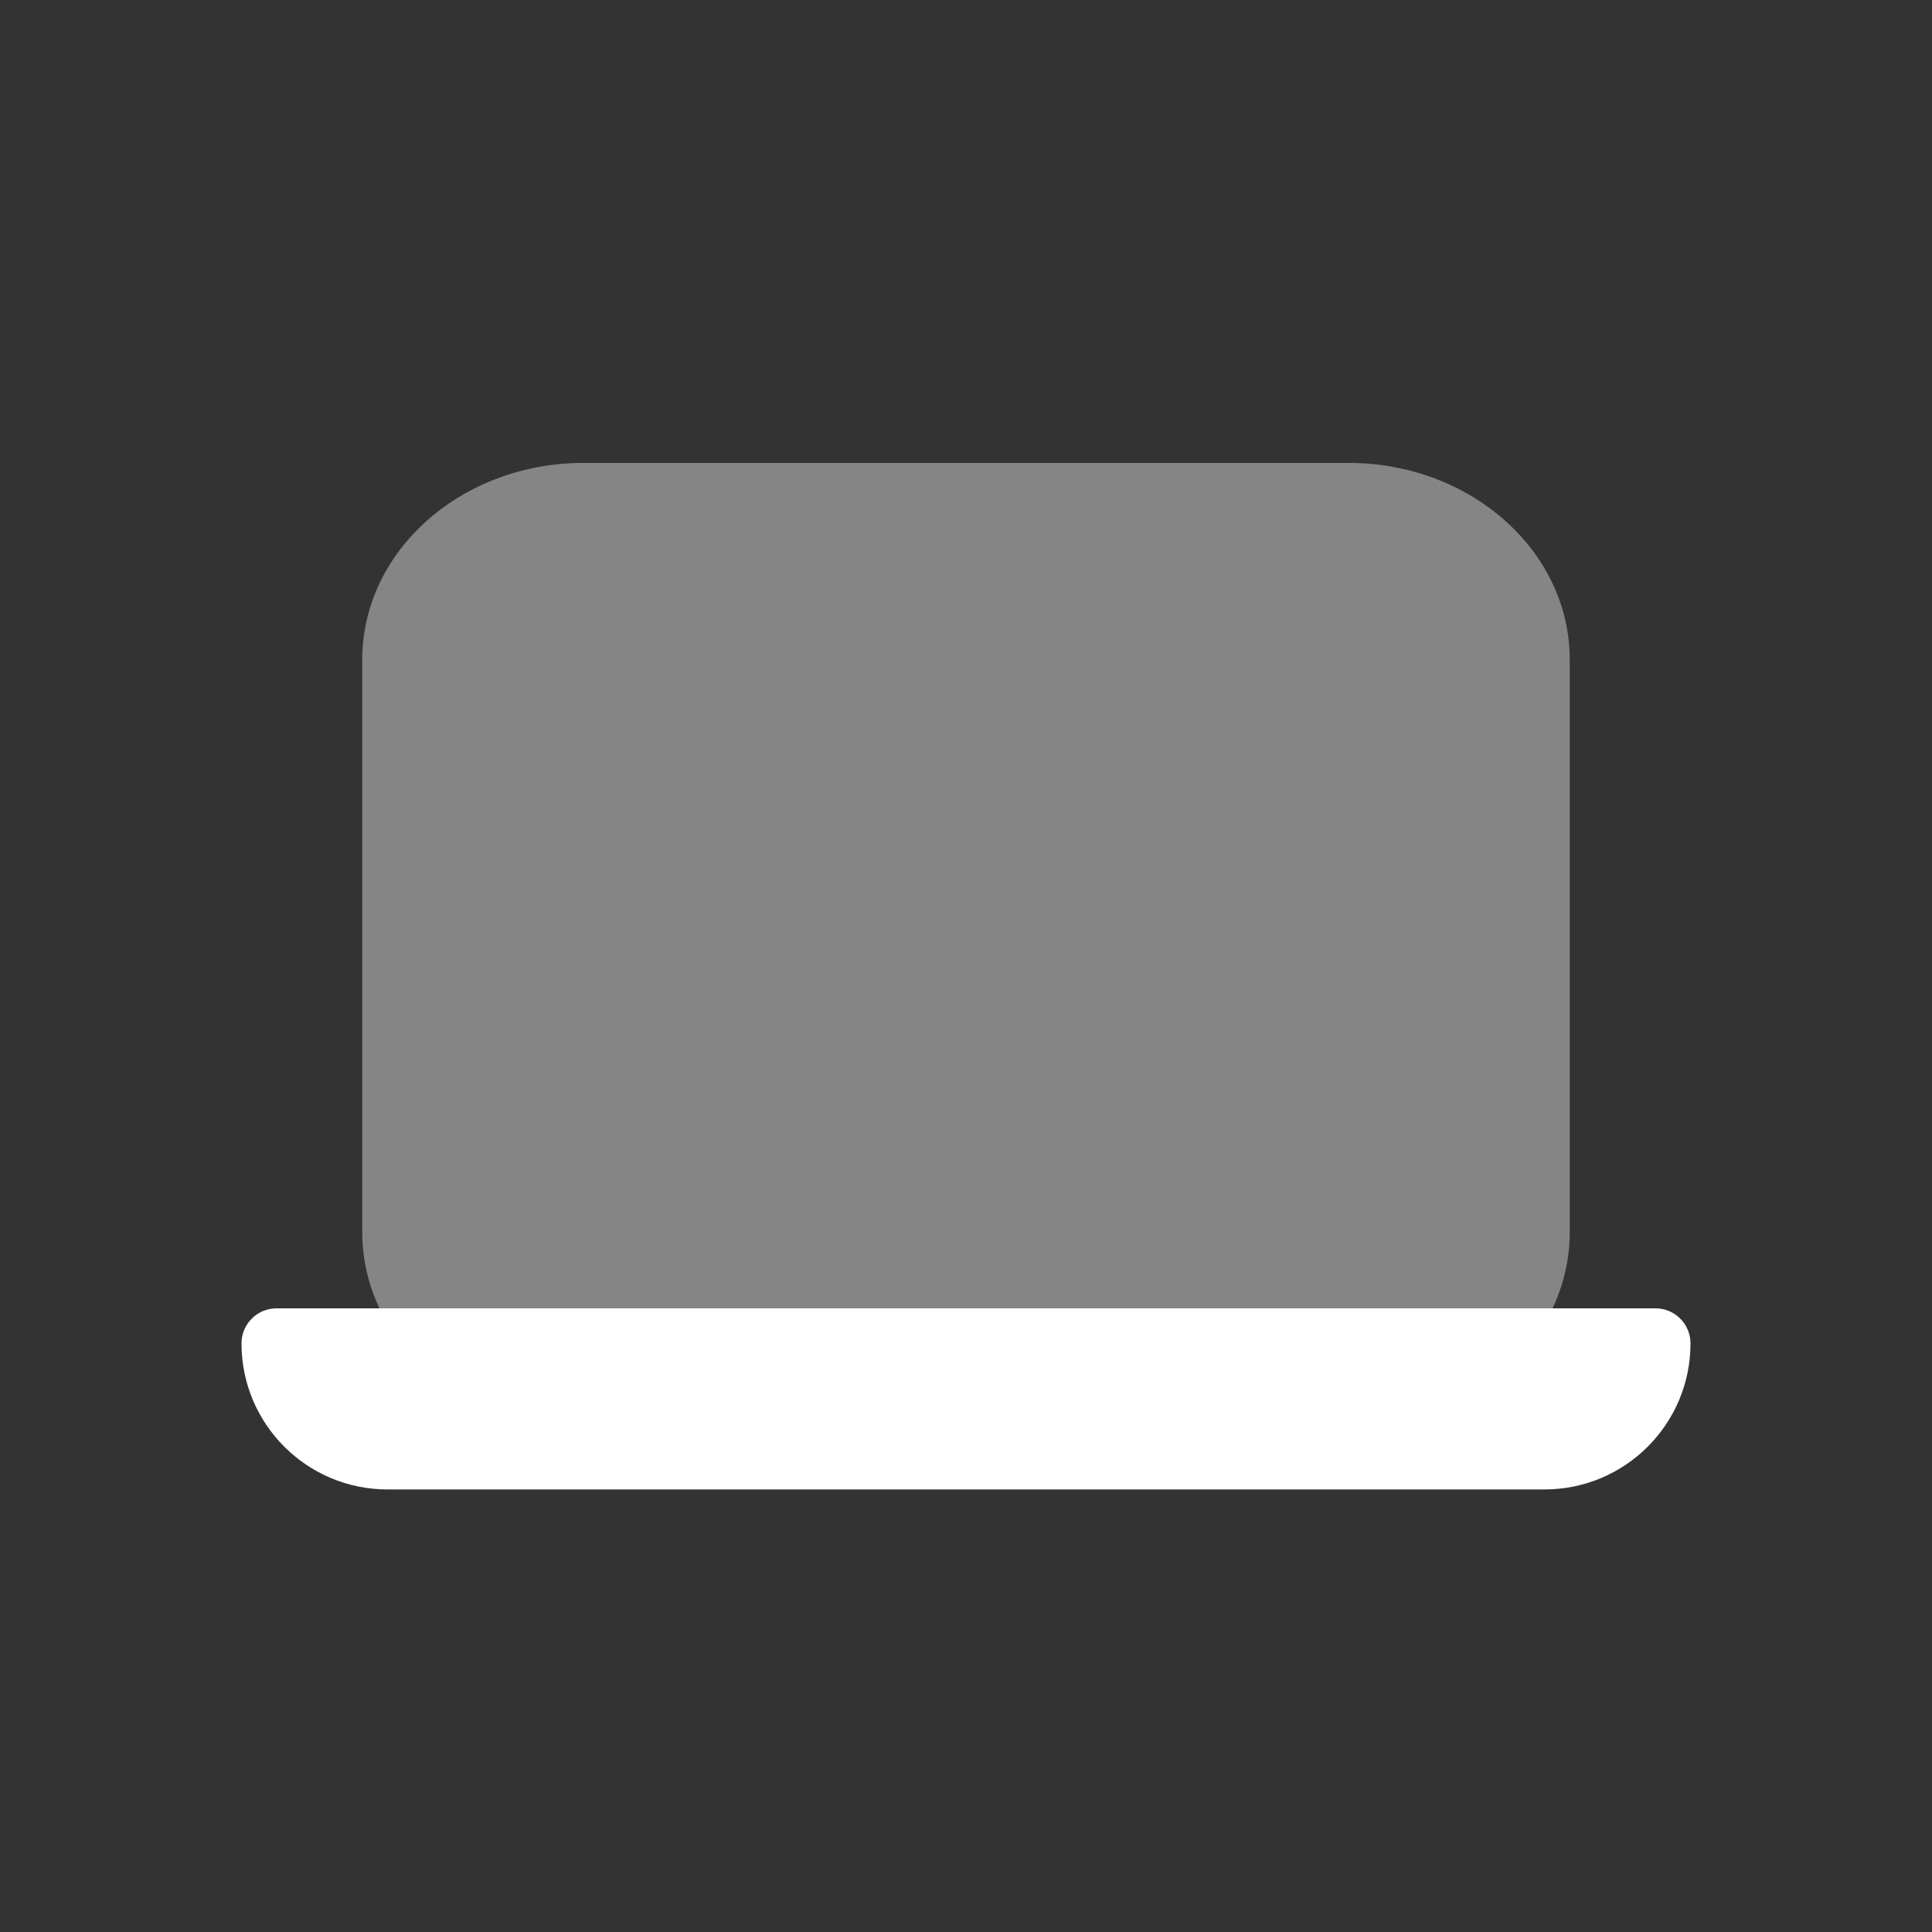 <?xml version="1.0" encoding="UTF-8"?> <svg xmlns="http://www.w3.org/2000/svg" width="32" height="32" viewBox="0 0 32 32" fill="none"><rect x="0" y="0" width="32" height="32" fill="#333333" stroke="none"/><path d="M9.667 23.667C7.641 23.667 6 22.208 6 20.408V10.926C6 9.126 7.641 7.667 9.667 7.667H22.333C24.359 7.667 26 9.126 26 10.926V20.408C26 22.208 24.359 23.667 22.333 23.667H9.667Z" fill="white" fill-opacity="0.4"></path><path d="M4 22.251C4 21.93 4.26 21.67 4.581 21.67H27.419C27.74 21.67 28 21.93 28 22.251V22.251C28 23.587 26.917 24.67 25.581 24.67H6.419C5.083 24.67 4 23.587 4 22.251V22.251Z" fill="white"></path></svg> 